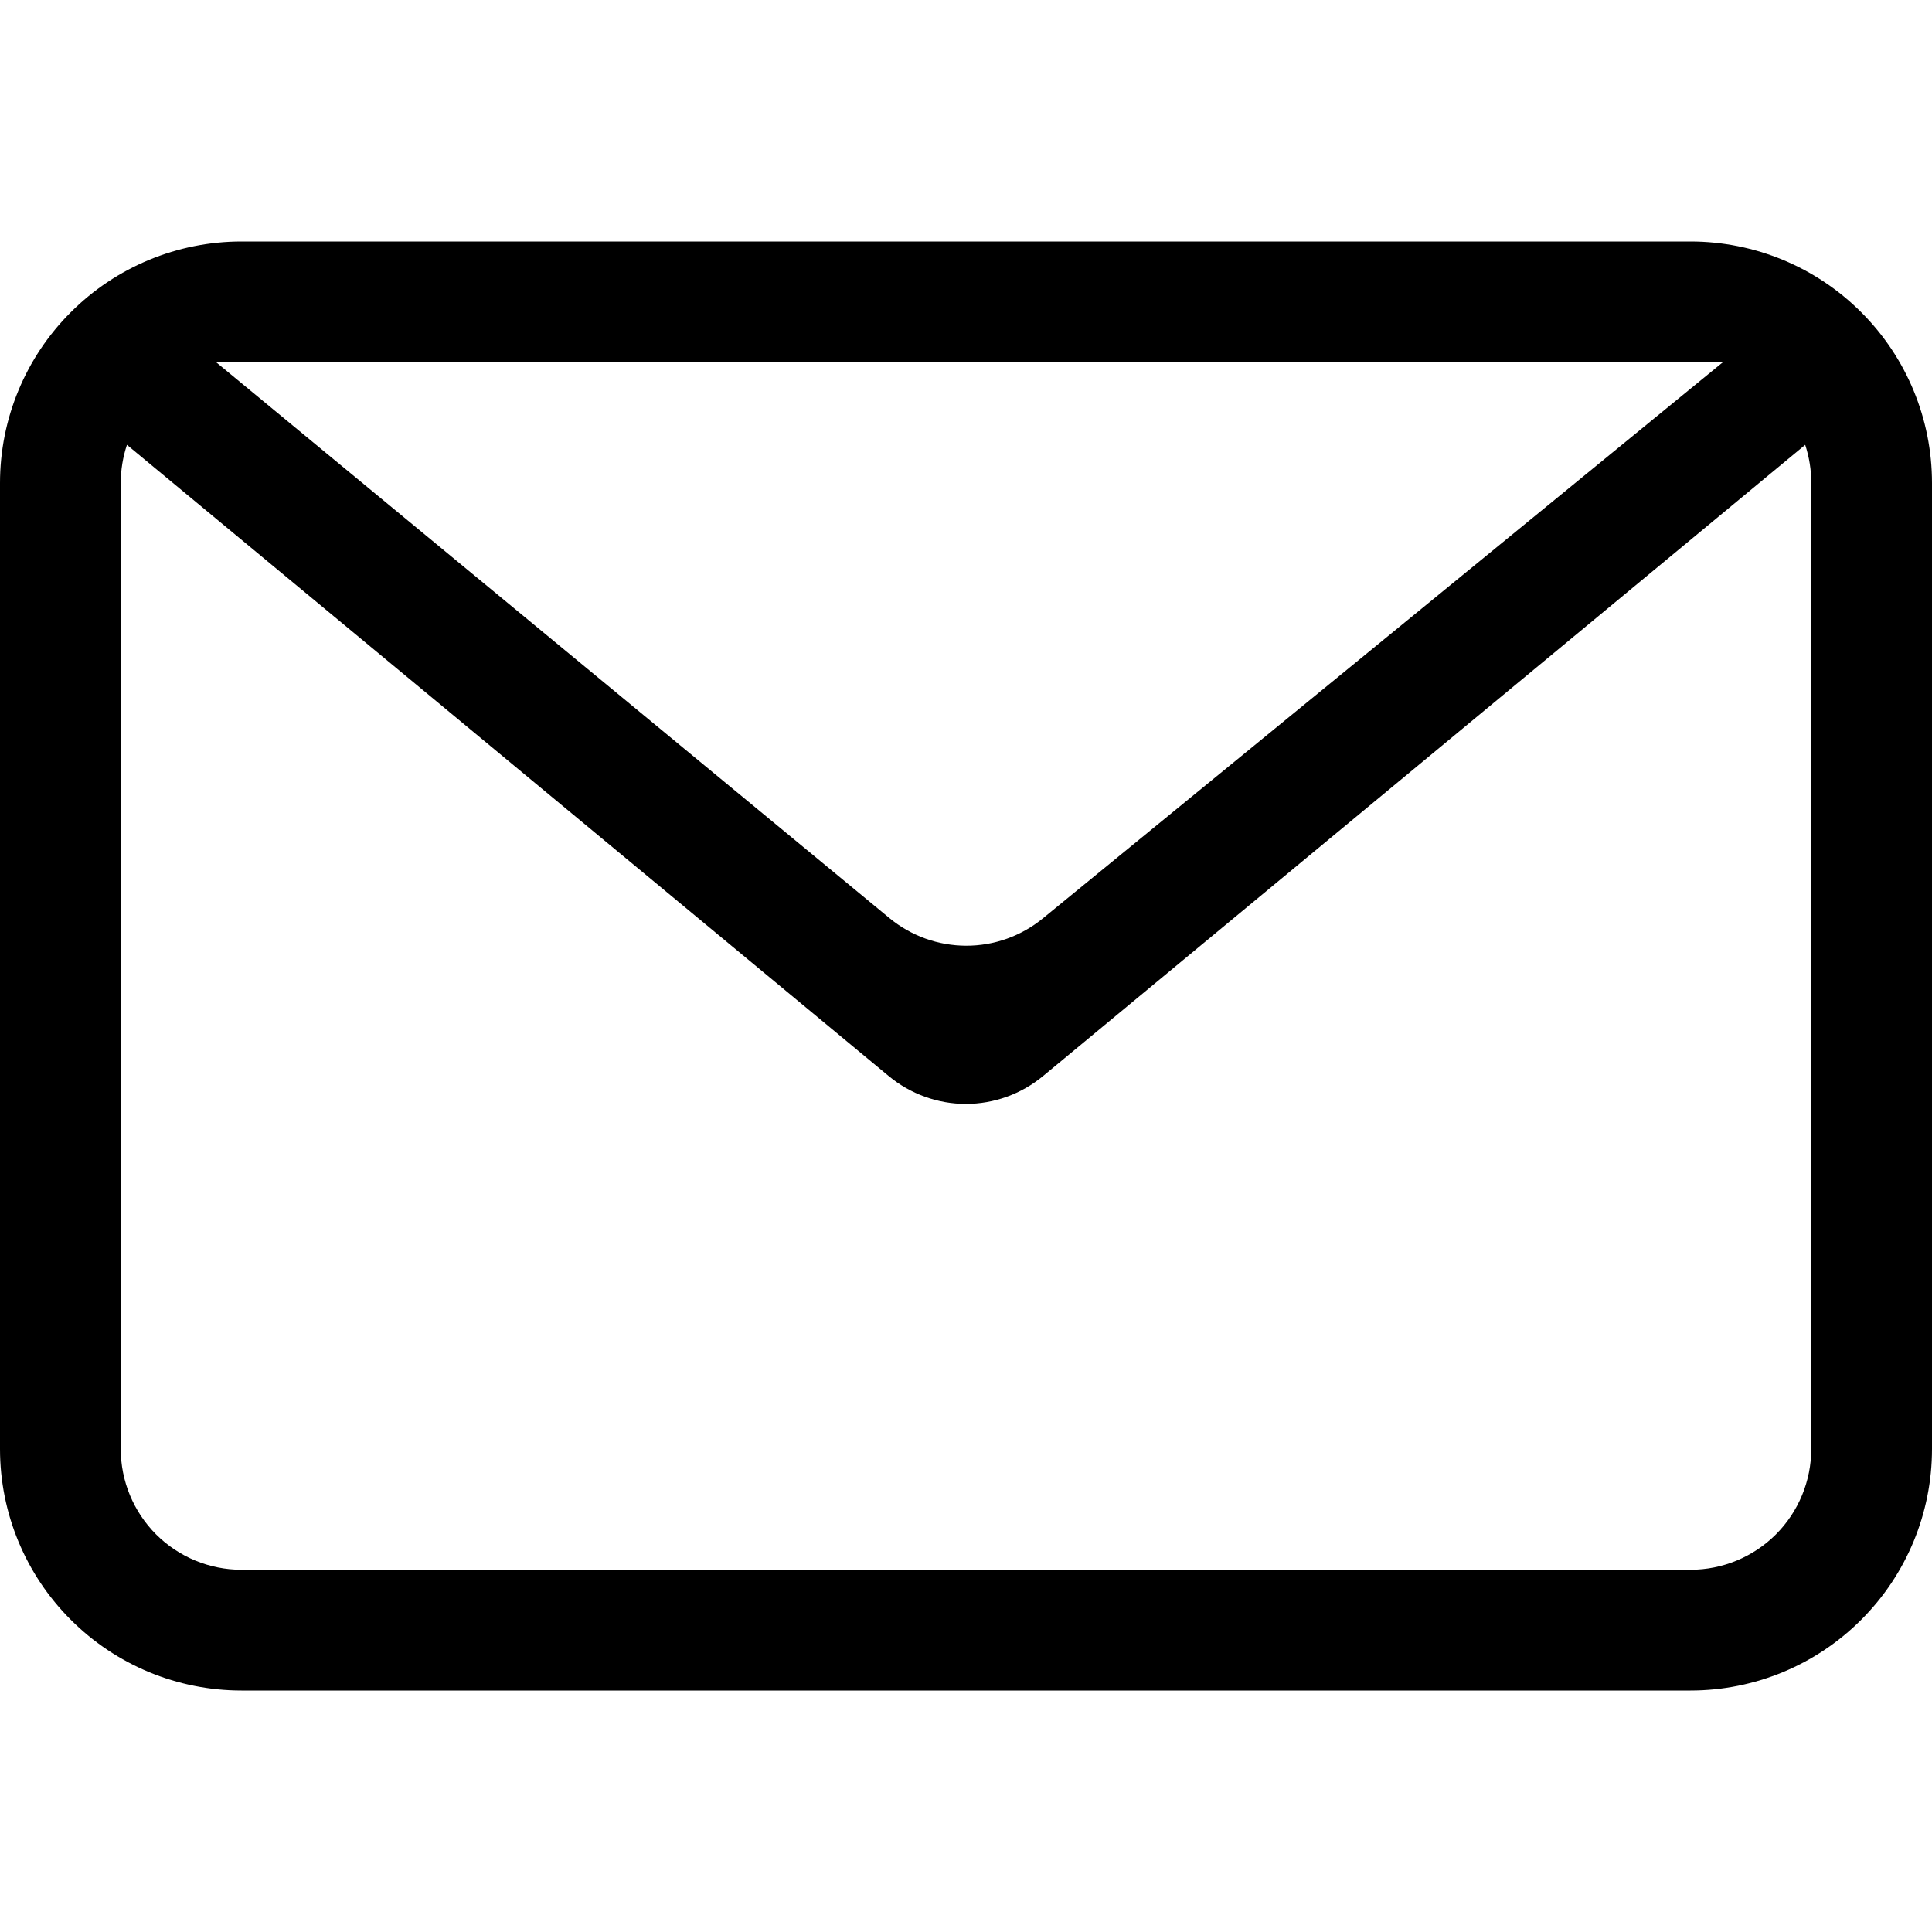 <svg xmlns="http://www.w3.org/2000/svg" width="24" height="24" viewBox="0 0 24 24" fill="none">
  <path fill-rule="evenodd" clip-rule="evenodd" d="M22.425 5.526L12.956 13.368C12.686 13.591 12.348 13.713 11.998 13.713C11.649 13.713 11.311 13.591 11.041 13.368L1.577 5.526C1.526 5.679 1.5 5.839 1.5 6V18C1.5 18.398 1.658 18.779 1.939 19.061C2.221 19.342 2.602 19.5 3 19.5H21C21.398 19.5 21.779 19.342 22.061 19.061C22.342 18.779 22.5 18.398 22.5 18V6C22.501 5.839 22.475 5.679 22.425 5.526ZM3 3H21C21.796 3 22.559 3.316 23.121 3.879C23.684 4.441 24 5.204 24 6V18C24 18.796 23.684 19.559 23.121 20.121C22.559 20.684 21.796 21 21 21H3C2.204 21 1.441 20.684 0.879 20.121C0.316 19.559 0 18.796 0 18V6C0 5.204 0.316 4.441 0.879 3.879C1.441 3.316 2.204 3 3 3ZM2.685 4.5L11.049 11.405C11.317 11.626 11.653 11.747 12.001 11.748C12.348 11.749 12.685 11.629 12.954 11.409L21.402 4.5H2.685Z" fill="black"/>
</svg>